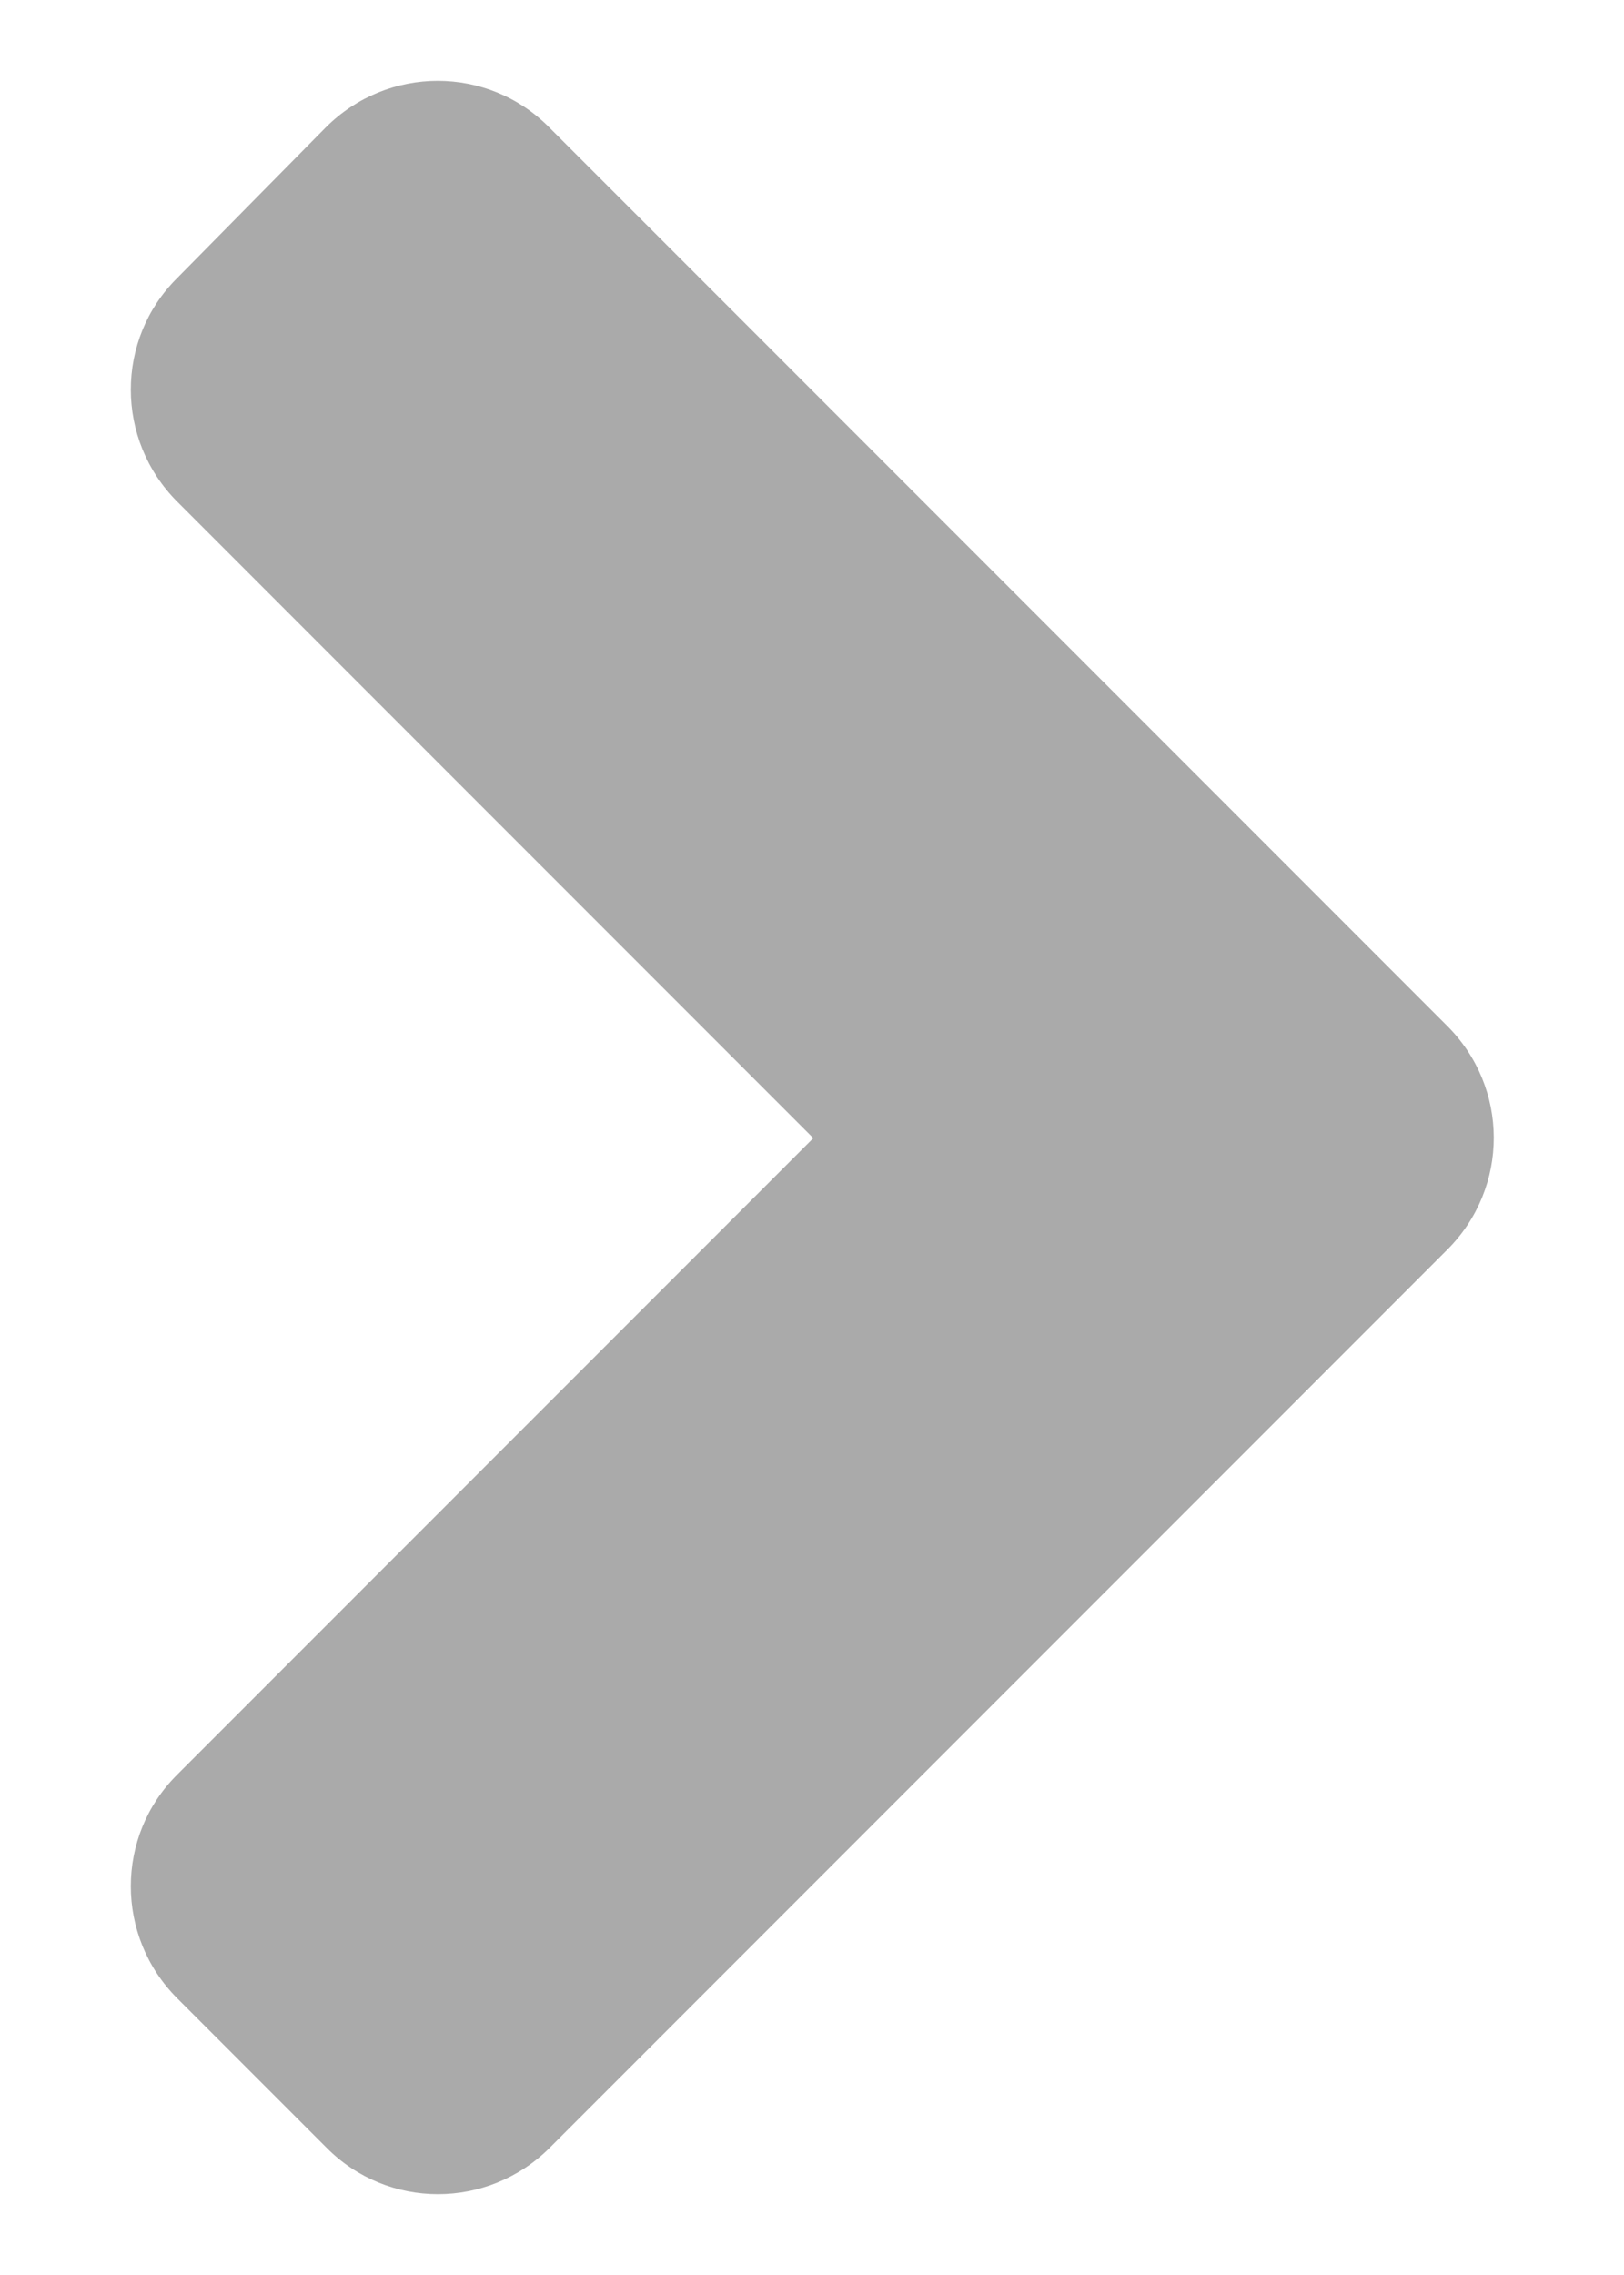 <svg width="5" height="7" viewBox="0 0 5 7" fill="none" xmlns="http://www.w3.org/2000/svg">
<path d="M4.456 3.845L1.693 6.608C1.502 6.799 1.194 6.799 1.005 6.608L0.546 6.149C0.355 5.958 0.355 5.649 0.546 5.46L2.504 3.502L0.546 1.544C0.355 1.353 0.355 1.044 0.546 0.855L1.003 0.392C1.194 0.201 1.502 0.201 1.691 0.392L4.454 3.155C4.647 3.346 4.647 3.654 4.456 3.845V3.845Z" fill="#AAAAAA"/>
</svg>
